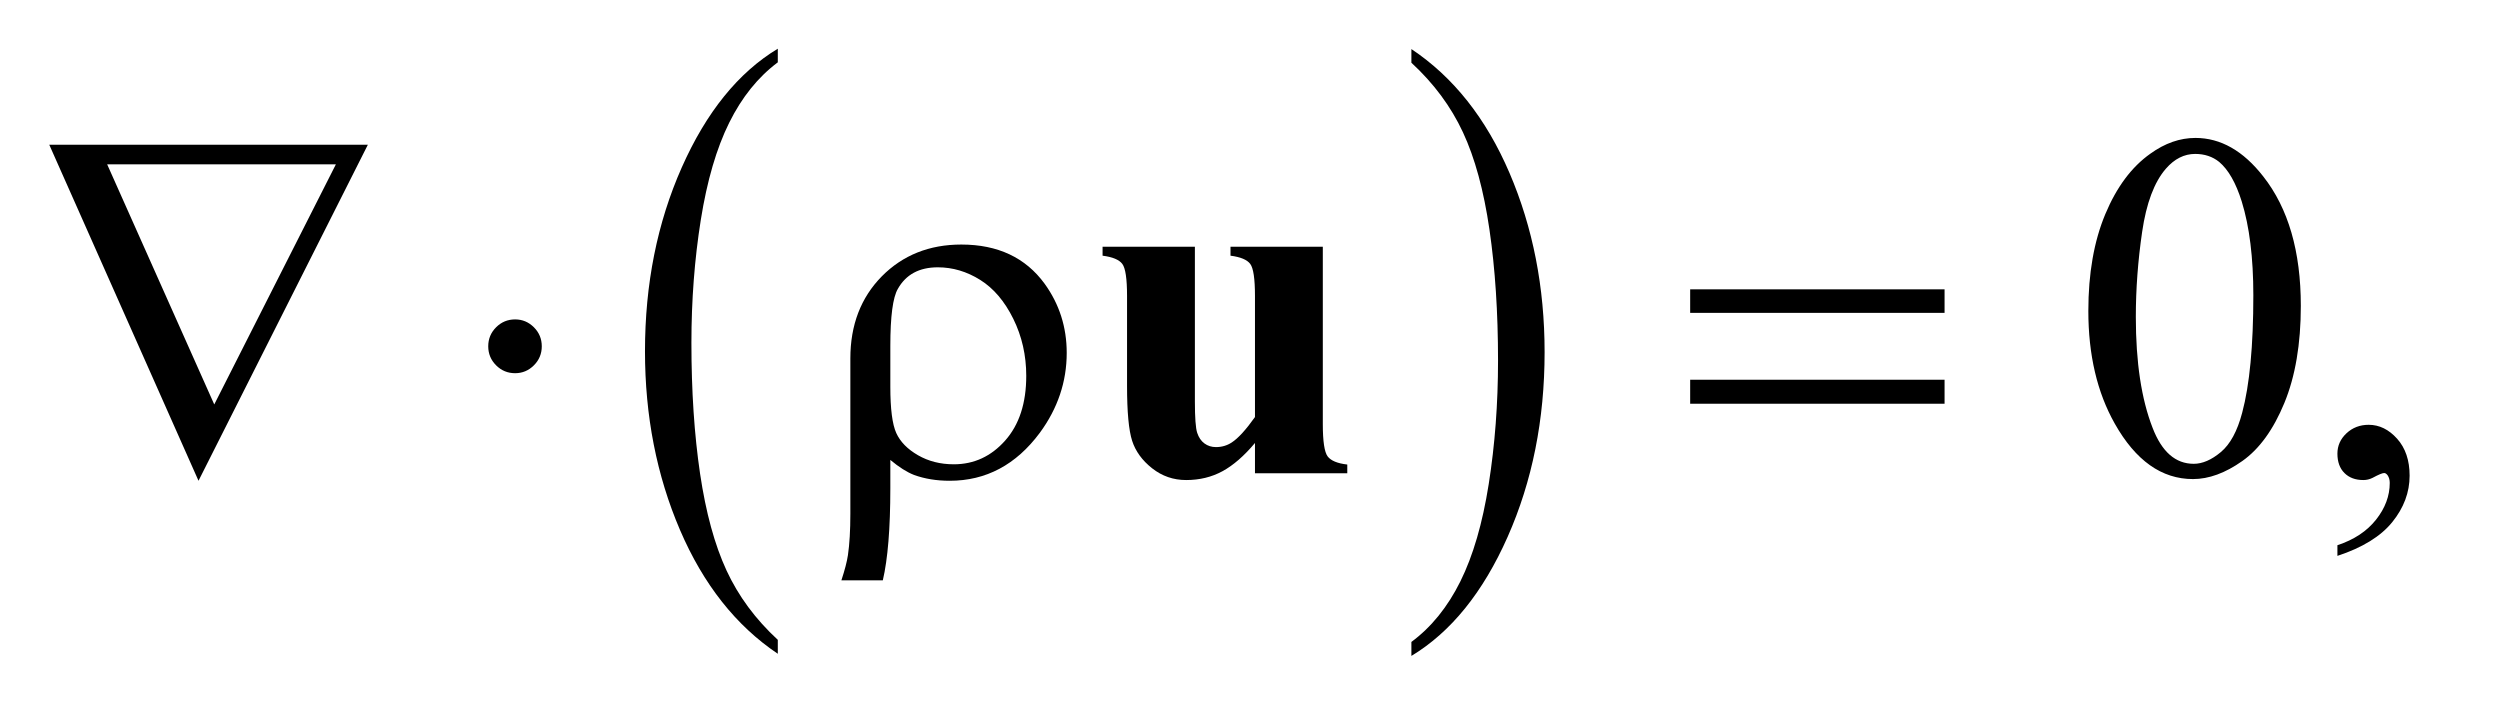 <?xml version="1.0" encoding="UTF-8"?>
<!DOCTYPE svg PUBLIC '-//W3C//DTD SVG 1.0//EN'
          'http://www.w3.org/TR/2001/REC-SVG-20010904/DTD/svg10.dtd'>
<svg stroke-dasharray="none" shape-rendering="auto" xmlns="http://www.w3.org/2000/svg" font-family="'Dialog'" text-rendering="auto" width="79" fill-opacity="1" color-interpolation="auto" color-rendering="auto" preserveAspectRatio="xMidYMid meet" font-size="12px" viewBox="0 0 79 23" fill="black" xmlns:xlink="http://www.w3.org/1999/xlink" stroke="black" image-rendering="auto" stroke-miterlimit="10" stroke-linecap="square" stroke-linejoin="miter" font-style="normal" stroke-width="1" height="23" stroke-dashoffset="0" font-weight="normal" stroke-opacity="1"
><!--Generated by the Batik Graphics2D SVG Generator--><defs id="genericDefs"
  /><g
  ><defs id="defs1"
    ><clipPath clipPathUnits="userSpaceOnUse" id="clipPath1"
      ><path d="M0.896 1.455 L50.54 1.455 L50.54 15.705 L0.896 15.705 L0.896 1.455 Z"
      /></clipPath
      ><clipPath clipPathUnits="userSpaceOnUse" id="clipPath2"
      ><path d="M28.614 46.489 L28.614 501.746 L1614.699 501.746 L1614.699 46.489 Z"
      /></clipPath
    ></defs
    ><g transform="scale(1.576,1.576) translate(-0.896,-1.455) matrix(0.031,0,0,0.031,0,0)"
    ><path d="M531.984 460.781 L531.984 469.797 Q491.359 442.516 468.719 389.703 Q446.078 336.891 446.078 274.125 Q446.078 208.828 469.891 155.188 Q493.703 101.531 531.984 78.438 L531.984 87.25 Q512.844 101.531 500.547 126.312 Q488.25 151.078 482.172 189.188 Q476.109 227.297 476.109 268.656 Q476.109 315.484 481.703 353.281 Q487.312 391.062 498.828 415.938 Q510.359 440.828 531.984 460.781 Z" stroke="none" clip-path="url(#clipPath2)"
    /></g
    ><g transform="matrix(0.049,0,0,0.049,-1.411,-2.293)"
    ><path d="M939 87.25 L939 78.438 Q979.625 105.516 1002.266 158.328 Q1024.906 211.125 1024.906 273.906 Q1024.906 339.203 1001.094 392.953 Q977.281 446.703 939 469.797 L939 460.781 Q958.297 446.5 970.594 421.719 Q982.891 396.953 988.875 358.953 Q994.875 320.938 994.875 279.375 Q994.875 232.75 989.344 194.859 Q983.828 156.953 972.234 132.078 Q960.641 107.203 939 87.25 Z" stroke="none" clip-path="url(#clipPath2)"
    /></g
    ><g transform="matrix(0.049,0,0,0.049,-1.411,-2.293)"
    ><path d="M1375.562 247.312 Q1375.562 211.062 1386.5 184.891 Q1397.438 158.719 1415.562 145.906 Q1429.625 135.75 1444.625 135.75 Q1469 135.75 1488.375 160.594 Q1512.594 191.375 1512.594 244.031 Q1512.594 280.906 1501.969 306.688 Q1491.344 332.469 1474.859 344.109 Q1458.375 355.75 1443.062 355.75 Q1412.75 355.75 1392.594 319.969 Q1375.562 289.812 1375.562 247.312 ZM1406.188 251.219 Q1406.188 294.969 1416.969 322.625 Q1425.875 345.906 1443.531 345.906 Q1451.969 345.906 1461.031 338.328 Q1470.094 330.75 1474.781 312.938 Q1481.969 286.062 1481.969 237.156 Q1481.969 200.906 1474.469 176.688 Q1468.844 158.719 1459.938 151.219 Q1453.531 146.062 1444.469 146.062 Q1433.844 146.062 1425.562 155.594 Q1414.312 168.562 1410.25 196.375 Q1406.188 224.188 1406.188 251.219 ZM1536.188 405.281 L1536.188 398.406 Q1552.281 393.094 1561.109 381.922 Q1569.938 370.75 1569.938 358.25 Q1569.938 355.281 1568.531 353.25 Q1567.438 351.844 1566.344 351.844 Q1564.625 351.844 1558.844 354.969 Q1556.031 356.375 1552.906 356.375 Q1545.25 356.375 1540.719 351.844 Q1536.188 347.312 1536.188 339.344 Q1536.188 331.688 1542.047 326.219 Q1547.906 320.75 1556.344 320.75 Q1566.656 320.75 1574.703 329.734 Q1582.75 338.719 1582.75 353.562 Q1582.75 369.656 1571.578 383.484 Q1560.406 397.312 1536.188 405.281 Z" stroke="none" clip-path="url(#clipPath2)"
    /></g
    ><g transform="matrix(0.049,0,0,0.049,-1.411,-2.293)"
    ><path d="M156.812 356.844 L60.562 140.125 L266.031 140.125 L156.812 356.844 ZM166.969 307.625 L245.406 152.781 L97.906 152.781 L166.969 307.625 ZM378.188 270.125 Q378.188 277.312 373.109 282.391 Q368.031 287.469 361 287.469 Q353.812 287.469 348.734 282.391 Q343.656 277.312 343.656 270.125 Q343.656 262.938 348.734 257.859 Q353.812 252.781 361 252.781 Q368.031 252.781 373.109 257.859 Q378.188 262.938 378.188 270.125 ZM602.969 343.406 L602.969 361.688 Q602.969 400.281 598.125 421.062 L571.406 421.062 Q574.688 411.062 575.625 404.812 Q577.188 394.188 577.188 378.094 L577.188 277.938 Q577.188 245.594 597.5 224.969 Q617.812 204.5 648.75 204.5 Q684.062 204.5 702.5 229.812 Q716.719 249.5 716.719 274.344 Q716.719 302.312 699.375 325.906 Q676.406 356.844 641.25 356.844 Q628.594 356.844 618.281 353.094 Q611.406 350.438 602.969 343.406 ZM602.969 296.219 Q602.969 317.625 606.797 326.062 Q610.625 334.5 620.781 340.359 Q630.938 346.219 643.906 346.219 Q663.438 346.219 677.031 330.906 Q690.625 315.594 690.625 289.188 Q690.625 269.344 682.266 252.391 Q673.906 235.438 660.938 227.312 Q647.969 219.188 633.594 219.188 Q615.625 219.188 607.812 233.094 Q602.969 241.375 602.969 269.812 L602.969 296.219 ZM1118.781 233.406 L1282.844 233.406 L1282.844 248.562 L1118.781 248.562 L1118.781 233.406 ZM1118.781 291.688 L1282.844 291.688 L1282.844 307.156 L1118.781 307.156 L1118.781 291.688 Z" stroke="none" clip-path="url(#clipPath2)"
    /></g
    ><g transform="matrix(0.049,0,0,0.049,-1.411,-2.293)"
    ><path d="M881.875 205.906 L881.875 320.281 Q881.875 337 885 341.141 Q888.125 345.281 897.656 346.375 L897.656 352 L838.125 352 L838.125 332.469 Q827.656 344.969 817.188 350.672 Q806.719 356.375 793.75 356.375 Q781.406 356.375 771.797 348.797 Q762.188 341.219 758.906 331.062 Q755.625 320.906 755.625 295.594 L755.625 237.625 Q755.625 221.062 752.578 217 Q749.531 212.938 739.844 211.688 L739.844 205.906 L799.375 205.906 L799.375 305.75 Q799.375 321.375 800.859 325.906 Q802.344 330.438 805.547 332.781 Q808.75 335.125 812.969 335.125 Q818.594 335.125 823.125 332.156 Q829.375 328.094 838.125 315.75 L838.125 237.625 Q838.125 221.062 835.078 217 Q832.031 212.938 822.344 211.688 L822.344 205.906 L881.875 205.906 Z" stroke="none" clip-path="url(#clipPath2)"
    /></g
  ></g
></svg
>
